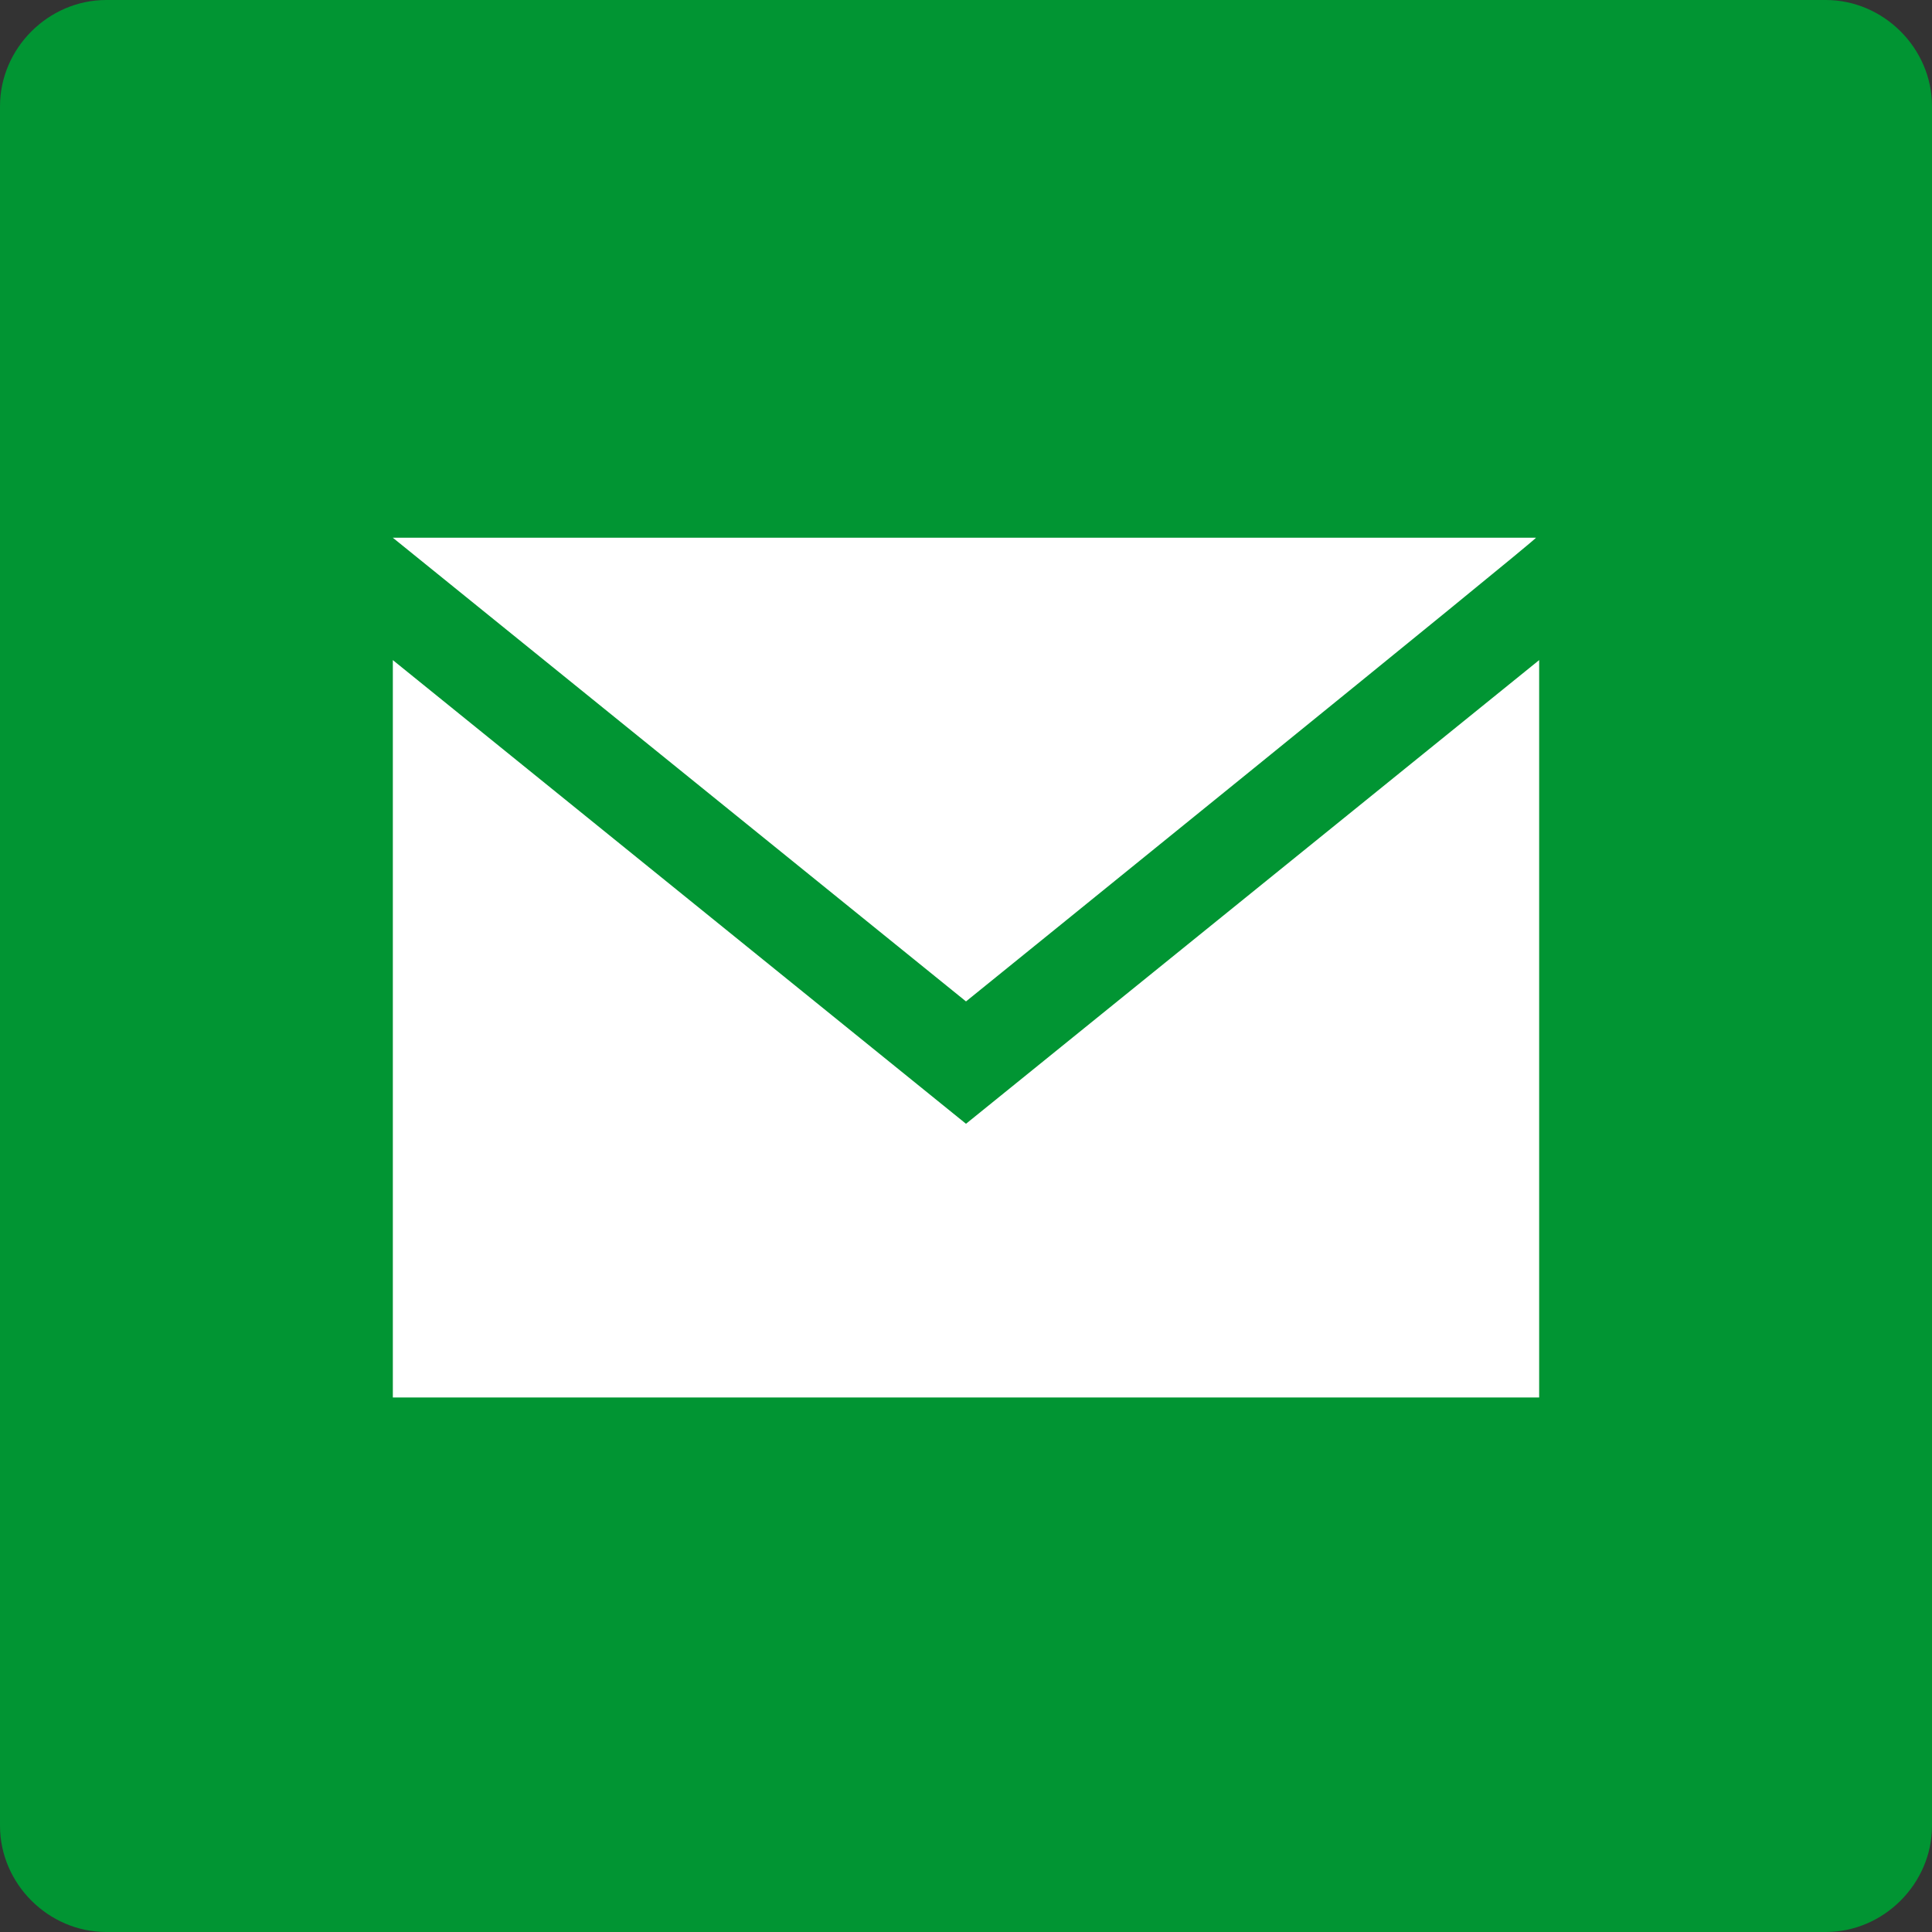 <?xml version="1.0" encoding="utf-8"?>
<!-- Generator: Adobe Illustrator 26.3.1, SVG Export Plug-In . SVG Version: 6.00 Build 0)  -->
<svg version="1.1" id="Layer_1" xmlns="http://www.w3.org/2000/svg" xmlns:xlink="http://www.w3.org/1999/xlink" x="0px" y="0px"
	 width="60px" height="60px" viewBox="0 0 60 60" style="enable-background:new 0 0 60 60;" xml:space="preserve">
<rect x="0" y="0" width="60" height="60" fill="#333333" stroke="none"/>
<style type="text/css">
	.st0{fill:#019533;}
	.st1{fill:#FFFFFF;}
</style>
<path id="Blue_1_" class="st0" d="M56.7,60c1.8,0,3.3-1.5,3.3-3.3V3.3C60,1.5,58.5,0,56.7,0H3.3C1.5,0,0,1.5,0,3.3v53.4
	C0,58.5,1.5,60,3.3,60H56.7z"/>
<path class="st1" d="M30,31.1L12.2,16.7h35.5C47.8,16.7,30,31.1,30,31.1z M30,34.9L12.2,20.5v22.9h35.6V20.5L30,34.9z"/>
</svg>
